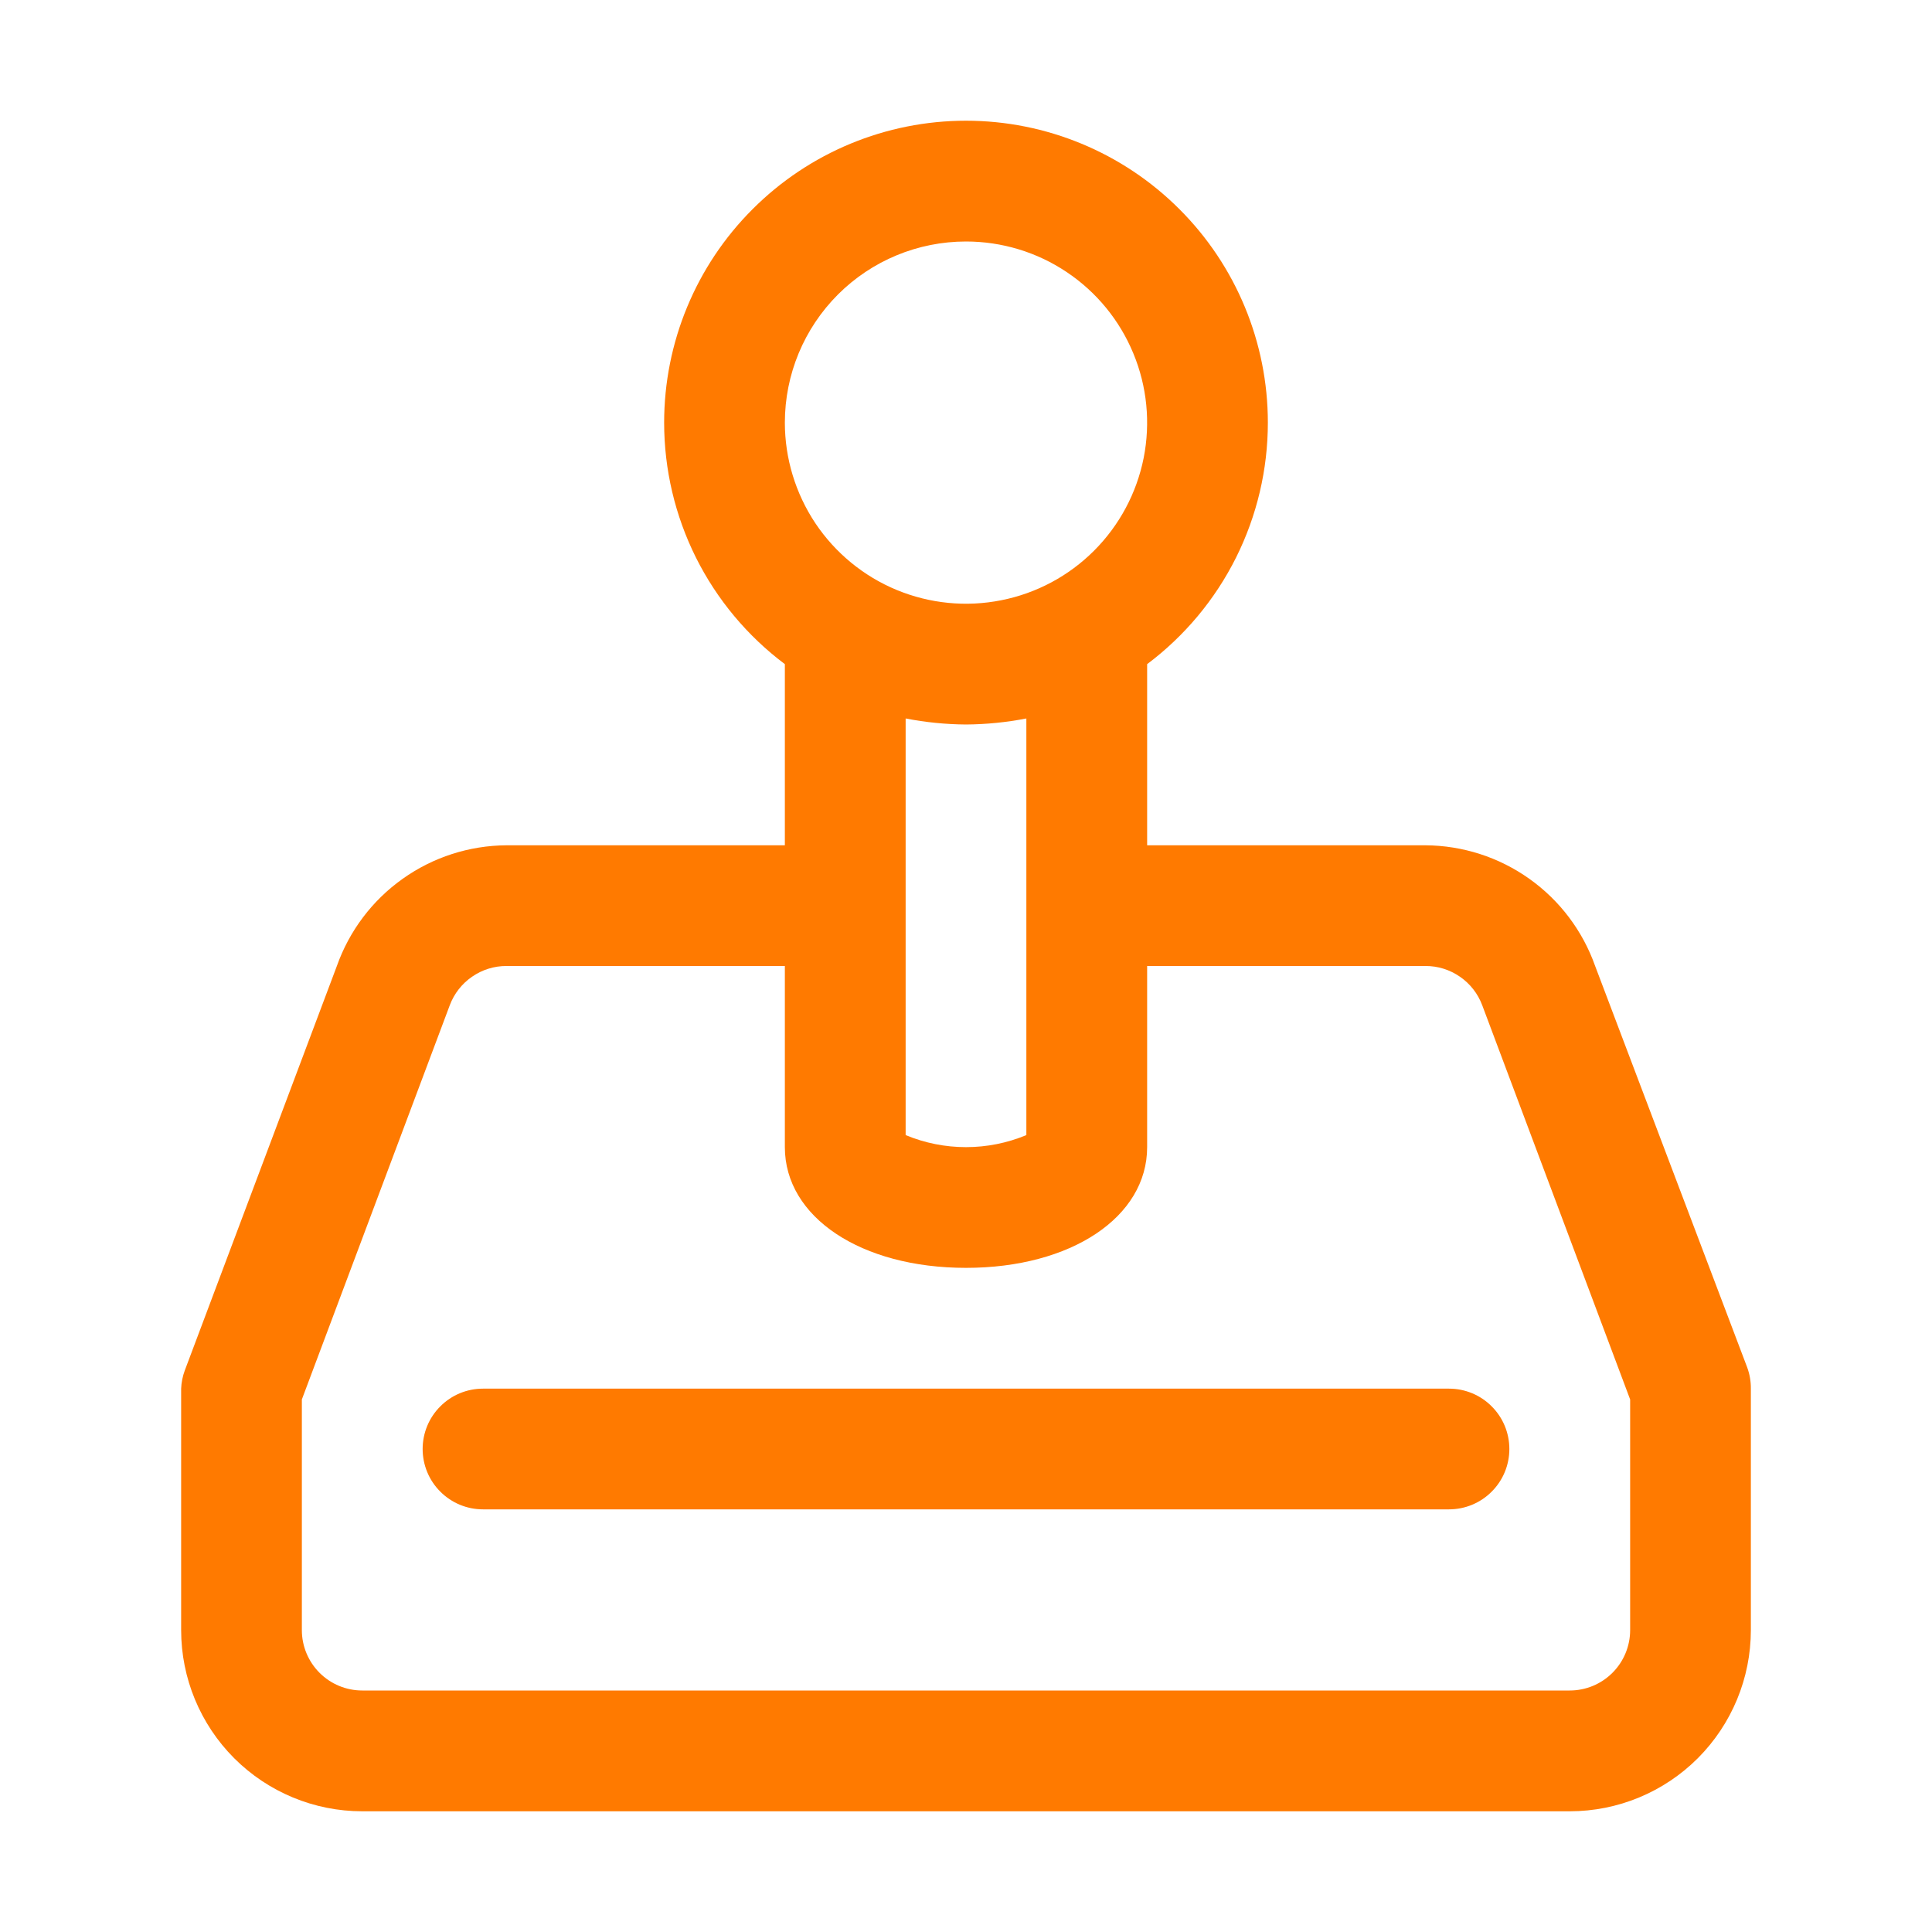 <svg width="25" height="25" viewBox="0 0 25 25" fill="none" xmlns="http://www.w3.org/2000/svg">
<path d="M22.609 17.695L20.641 12.5C20.48 12.045 20.183 11.651 19.79 11.372C19.397 11.092 18.927 10.941 18.445 10.938H14.844V8.594C15.329 8.23 15.723 7.758 15.994 7.216C16.265 6.673 16.406 6.075 16.406 5.469C16.406 4.433 15.995 3.439 15.262 2.707C14.53 1.974 13.536 1.562 12.5 1.562C11.464 1.562 10.47 1.974 9.738 2.707C9.005 3.439 8.594 4.433 8.594 5.469C8.594 6.075 8.735 6.673 9.006 7.216C9.277 7.758 9.671 8.23 10.156 8.594V10.938H6.555C6.072 10.941 5.603 11.092 5.21 11.372C4.817 11.651 4.52 12.045 4.359 12.5L2.391 17.734C2.363 17.81 2.347 17.889 2.344 17.969V21.094C2.344 21.715 2.591 22.311 3.03 22.751C3.47 23.191 4.066 23.438 4.688 23.438H20.312C20.934 23.438 21.53 23.191 21.97 22.751C22.409 22.311 22.656 21.715 22.656 21.094V17.969C22.657 17.875 22.641 17.783 22.609 17.695ZM12.5 3.125C12.963 3.125 13.417 3.262 13.802 3.52C14.188 3.778 14.488 4.144 14.665 4.572C14.843 5 14.889 5.471 14.799 5.926C14.708 6.381 14.485 6.798 14.157 7.126C13.829 7.454 13.412 7.677 12.957 7.767C12.503 7.858 12.031 7.811 11.603 7.634C11.175 7.457 10.809 7.156 10.551 6.771C10.294 6.385 10.156 5.932 10.156 5.469C10.156 4.847 10.403 4.251 10.843 3.811C11.282 3.372 11.878 3.125 12.5 3.125ZM12.5 9.375C12.762 9.373 13.024 9.347 13.281 9.297V14.688C13.034 14.791 12.768 14.844 12.5 14.844C12.232 14.844 11.966 14.791 11.719 14.688V9.297C11.976 9.347 12.238 9.373 12.5 9.375ZM21.094 21.094C21.094 21.301 21.011 21.5 20.865 21.646C20.718 21.793 20.52 21.875 20.312 21.875H4.688C4.48 21.875 4.282 21.793 4.135 21.646C3.989 21.5 3.906 21.301 3.906 21.094V18.109L5.82 13.008C5.876 12.858 5.977 12.729 6.108 12.639C6.239 12.548 6.395 12.499 6.555 12.5H10.156V14.844C10.156 15.75 11.141 16.406 12.5 16.406C13.859 16.406 14.844 15.75 14.844 14.844V12.5H18.445C18.605 12.499 18.761 12.548 18.892 12.639C19.023 12.729 19.124 12.858 19.18 13.008L21.094 18.109V21.094Z" fill="#FF7A00"/>
<path d="M6.25 17.969C6.043 17.969 5.844 18.051 5.698 18.198C5.551 18.344 5.469 18.543 5.469 18.75C5.469 18.957 5.551 19.156 5.698 19.302C5.844 19.449 6.043 19.531 6.25 19.531H18.75C18.957 19.531 19.156 19.449 19.302 19.302C19.449 19.156 19.531 18.957 19.531 18.75C19.531 18.543 19.449 18.344 19.302 18.198C19.156 18.051 18.957 17.969 18.75 17.969H6.25Z" fill="#FF7A00"/>
</svg>
